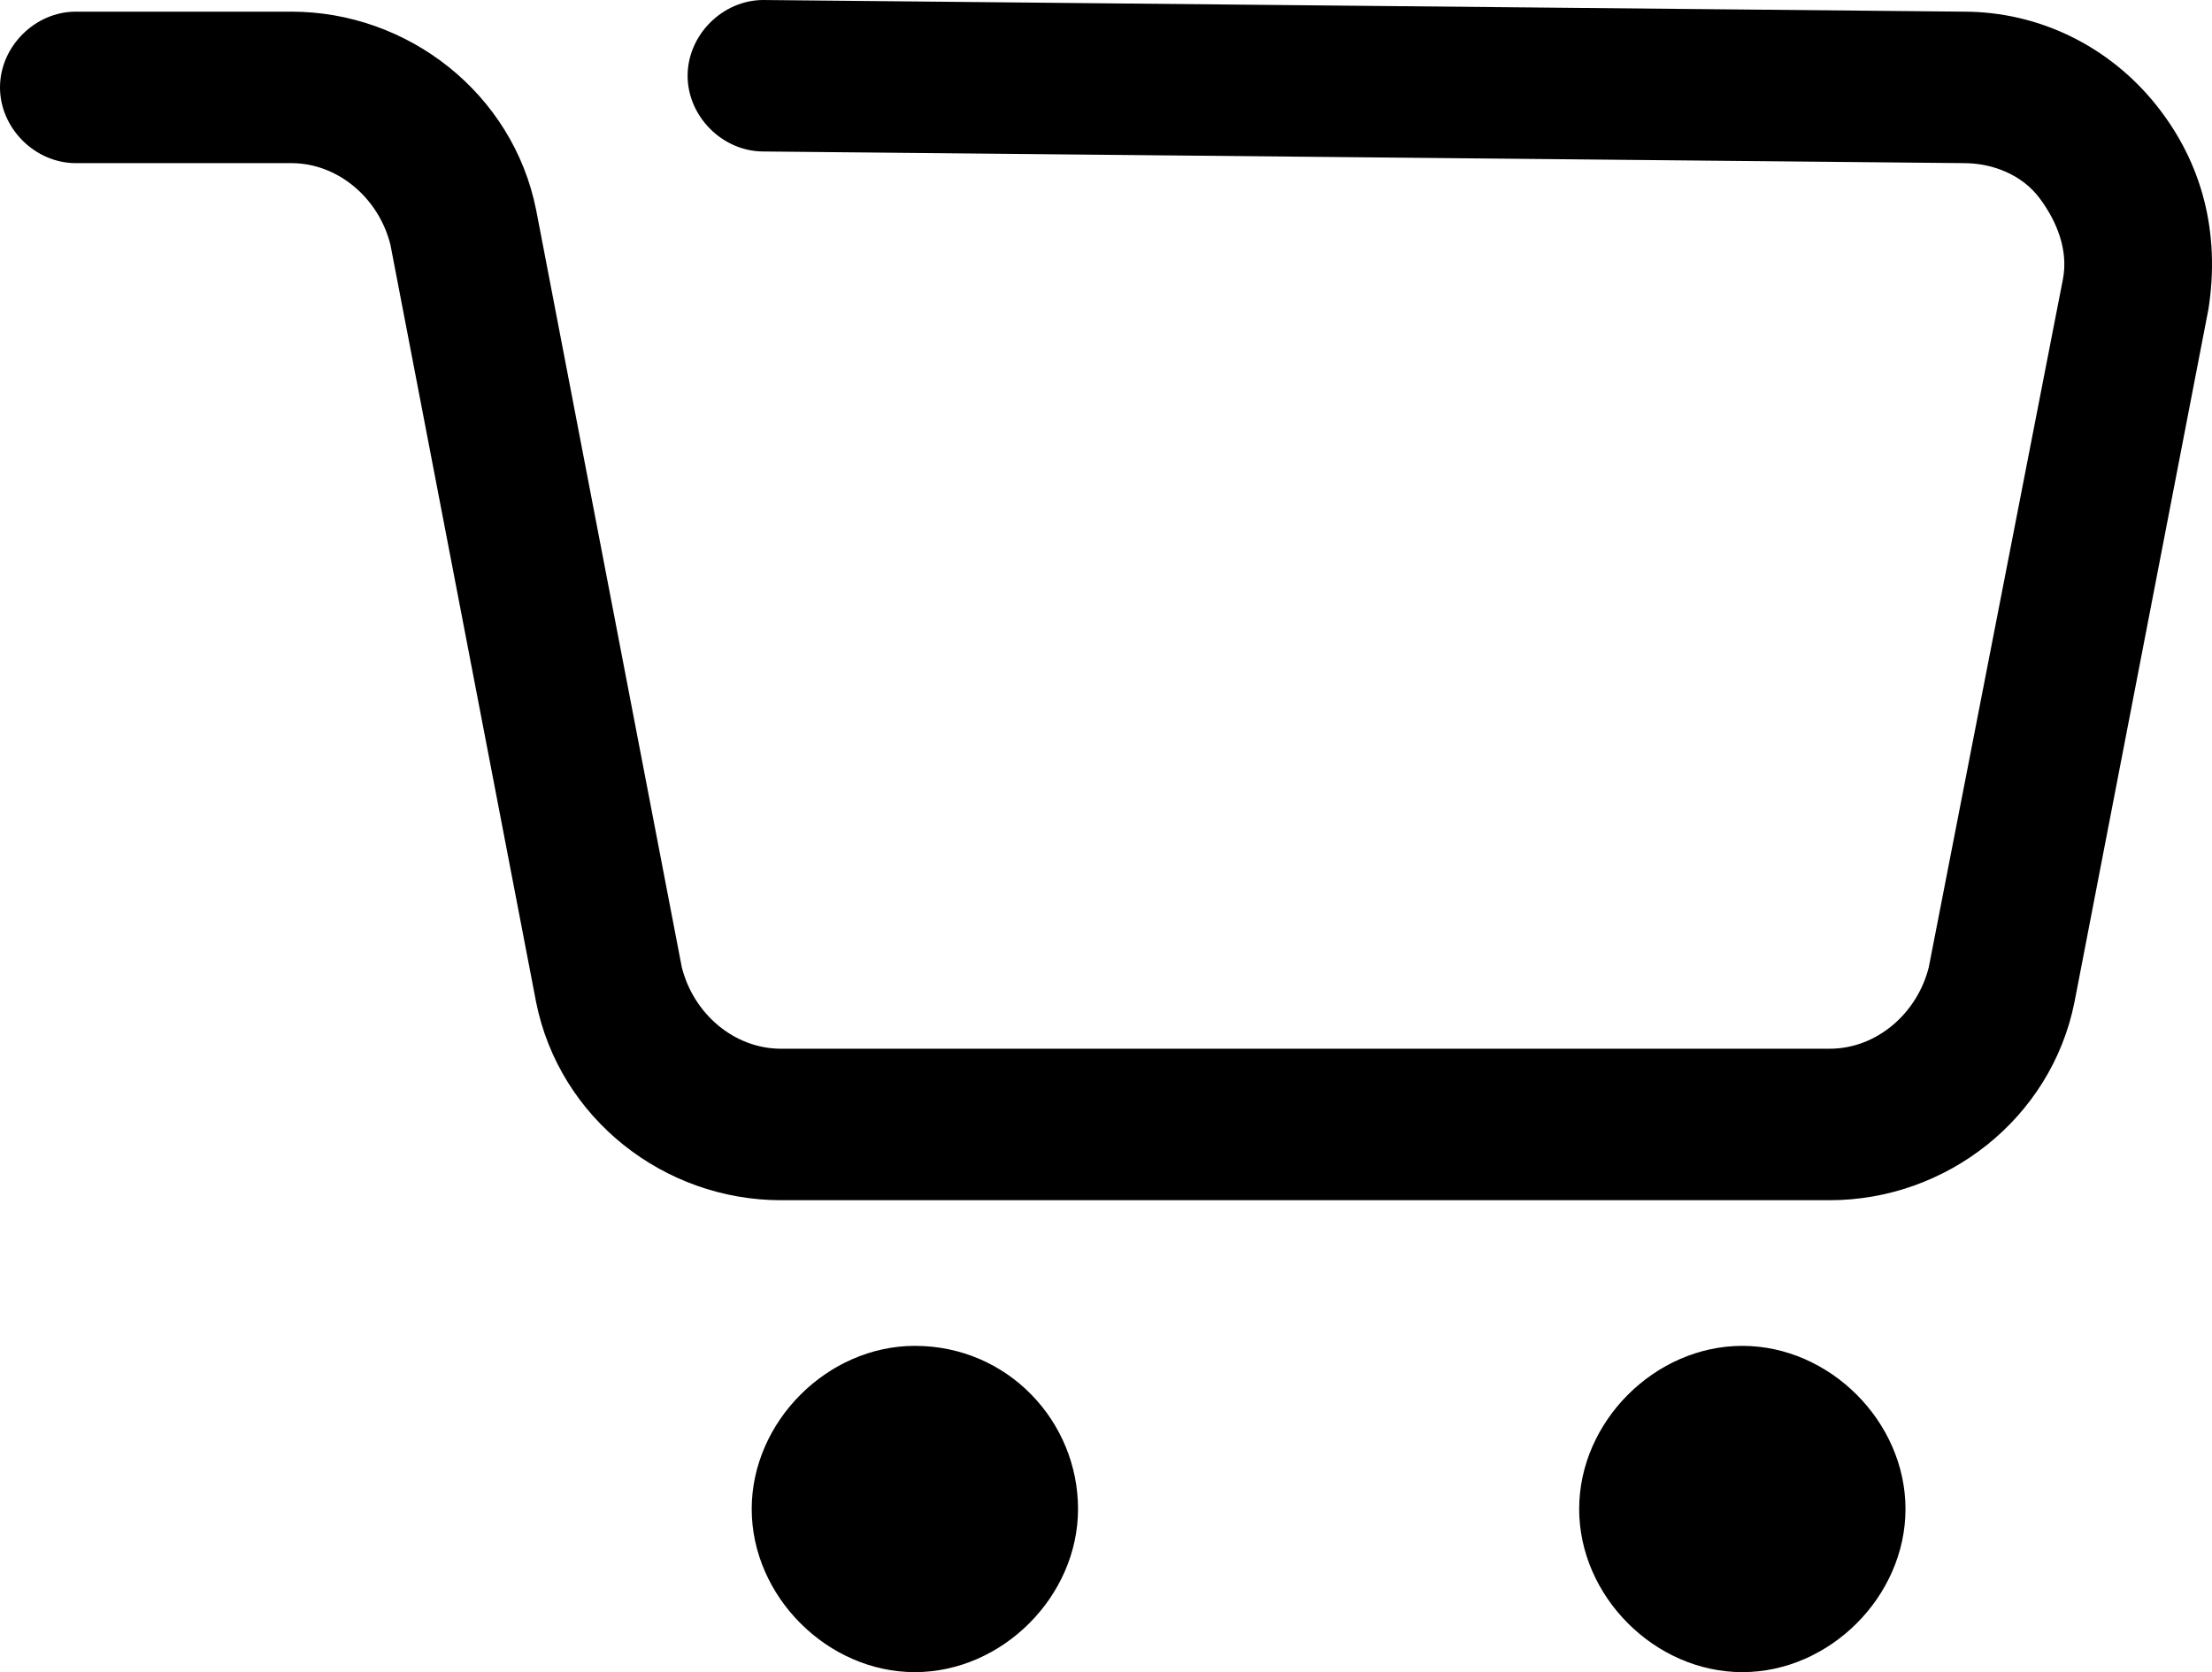 <?xml version="1.0" encoding="UTF-8"?><svg xmlns="http://www.w3.org/2000/svg" viewBox="0 0 37.96 28.7"><g id="a"/><g id="b"><g id="c"><g><g><circle cx="15.7" cy="25.9" r="2.7"/><path d="M15.7,23.4c1.4,0,2.5,1.1,2.5,2.5s-1.1,2.5-2.5,2.5-2.5-1.1-2.5-2.5,1.2-2.5,2.5-2.5m0-.3c-1.5,0-2.8,1.3-2.8,2.8s1.3,2.8,2.8,2.8,2.8-1.3,2.8-2.8-1.2-2.8-2.8-2.8h0Z"/></g><g><circle cx="29.9" cy="25.9" r="2.7"/><path d="M29.9,23.4c1.4,0,2.5,1.1,2.5,2.5s-1.1,2.5-2.5,2.5-2.5-1.1-2.5-2.5,1.1-2.5,2.5-2.5m0-.3c-1.5,0-2.8,1.3-2.8,2.8s1.3,2.8,2.8,2.8,2.8-1.3,2.8-2.8-1.3-2.8-2.8-2.8h0Z"/></g><g><path d="M13.4,20.5c-2,0-3.7-1.4-4.1-3.3L6.8,4.2c-.1-.9-.9-1.6-1.8-1.6H1.3C.7,2.6,.2,2.1,.2,1.5S.7,.3,1.3,.3h3.7c2,0,3.7,1.4,4.1,3.3l2.5,13c.2,.9,.9,1.5,1.8,1.5H31.4c.9,0,1.6-.6,1.8-1.5l2.3-11.8c.1-.5,0-1.1-.4-1.5s-.9-.7-1.4-.7l-20.6-.2c-.6,0-1.1-.5-1.1-1.1s.5-1.1,1.1-1.1l20.6,.1c1.2,0,2.4,.6,3.2,1.5,.8,1,1.1,2.2,.9,3.4l-2.3,11.9c-.4,1.9-2.1,3.3-4.1,3.3H13.4v.1Z"/><path d="M13.1,.3l20.5,.1c1.2,0,2.3,.5,3.1,1.5,.8,.9,1.1,2.1,.8,3.3l-2.2,11.9c-.4,1.9-2,3.2-3.9,3.2H13.4c-1.9,0-3.5-1.3-3.9-3.2L7,4.1c-.2-.9-1-1.6-2-1.6H1.3c-.6,0-1-.4-1-1S.7,.5,1.3,.5h3.7c1.9,0,3.5,1.3,3.9,3.2l2.5,13c.2,.9,1,1.6,2,1.6H31.4c1,0,1.8-.7,2-1.6l2.3-11.8c.1-.6,0-1.2-.4-1.7s-.9-.7-1.5-.7h0l-20.7-.2c-.6,0-1-.4-1-1s.5-1,1-1m0-.3c-.7,0-1.3,.6-1.3,1.3s.6,1.3,1.3,1.3l20.6,.2c.5,0,1,.2,1.3,.6s.5,.9,.4,1.4l-2.3,11.8c-.2,.8-.9,1.4-1.7,1.4H13.4c-.8,0-1.5-.6-1.7-1.4L9.2,3.6C8.8,1.6,7,.2,5,.2H1.3C.6,.2,0,.8,0,1.5s.6,1.3,1.3,1.3h3.7c.8,0,1.5,.6,1.7,1.4l2.5,13c.4,2,2.2,3.4,4.2,3.4H31.4c2,0,3.8-1.4,4.2-3.4l2.3-11.9c.2-1.3-.1-2.5-.9-3.5-.8-1-2-1.6-3.3-1.6l-20.6-.2h0Z"/></g></g></g></g></svg>